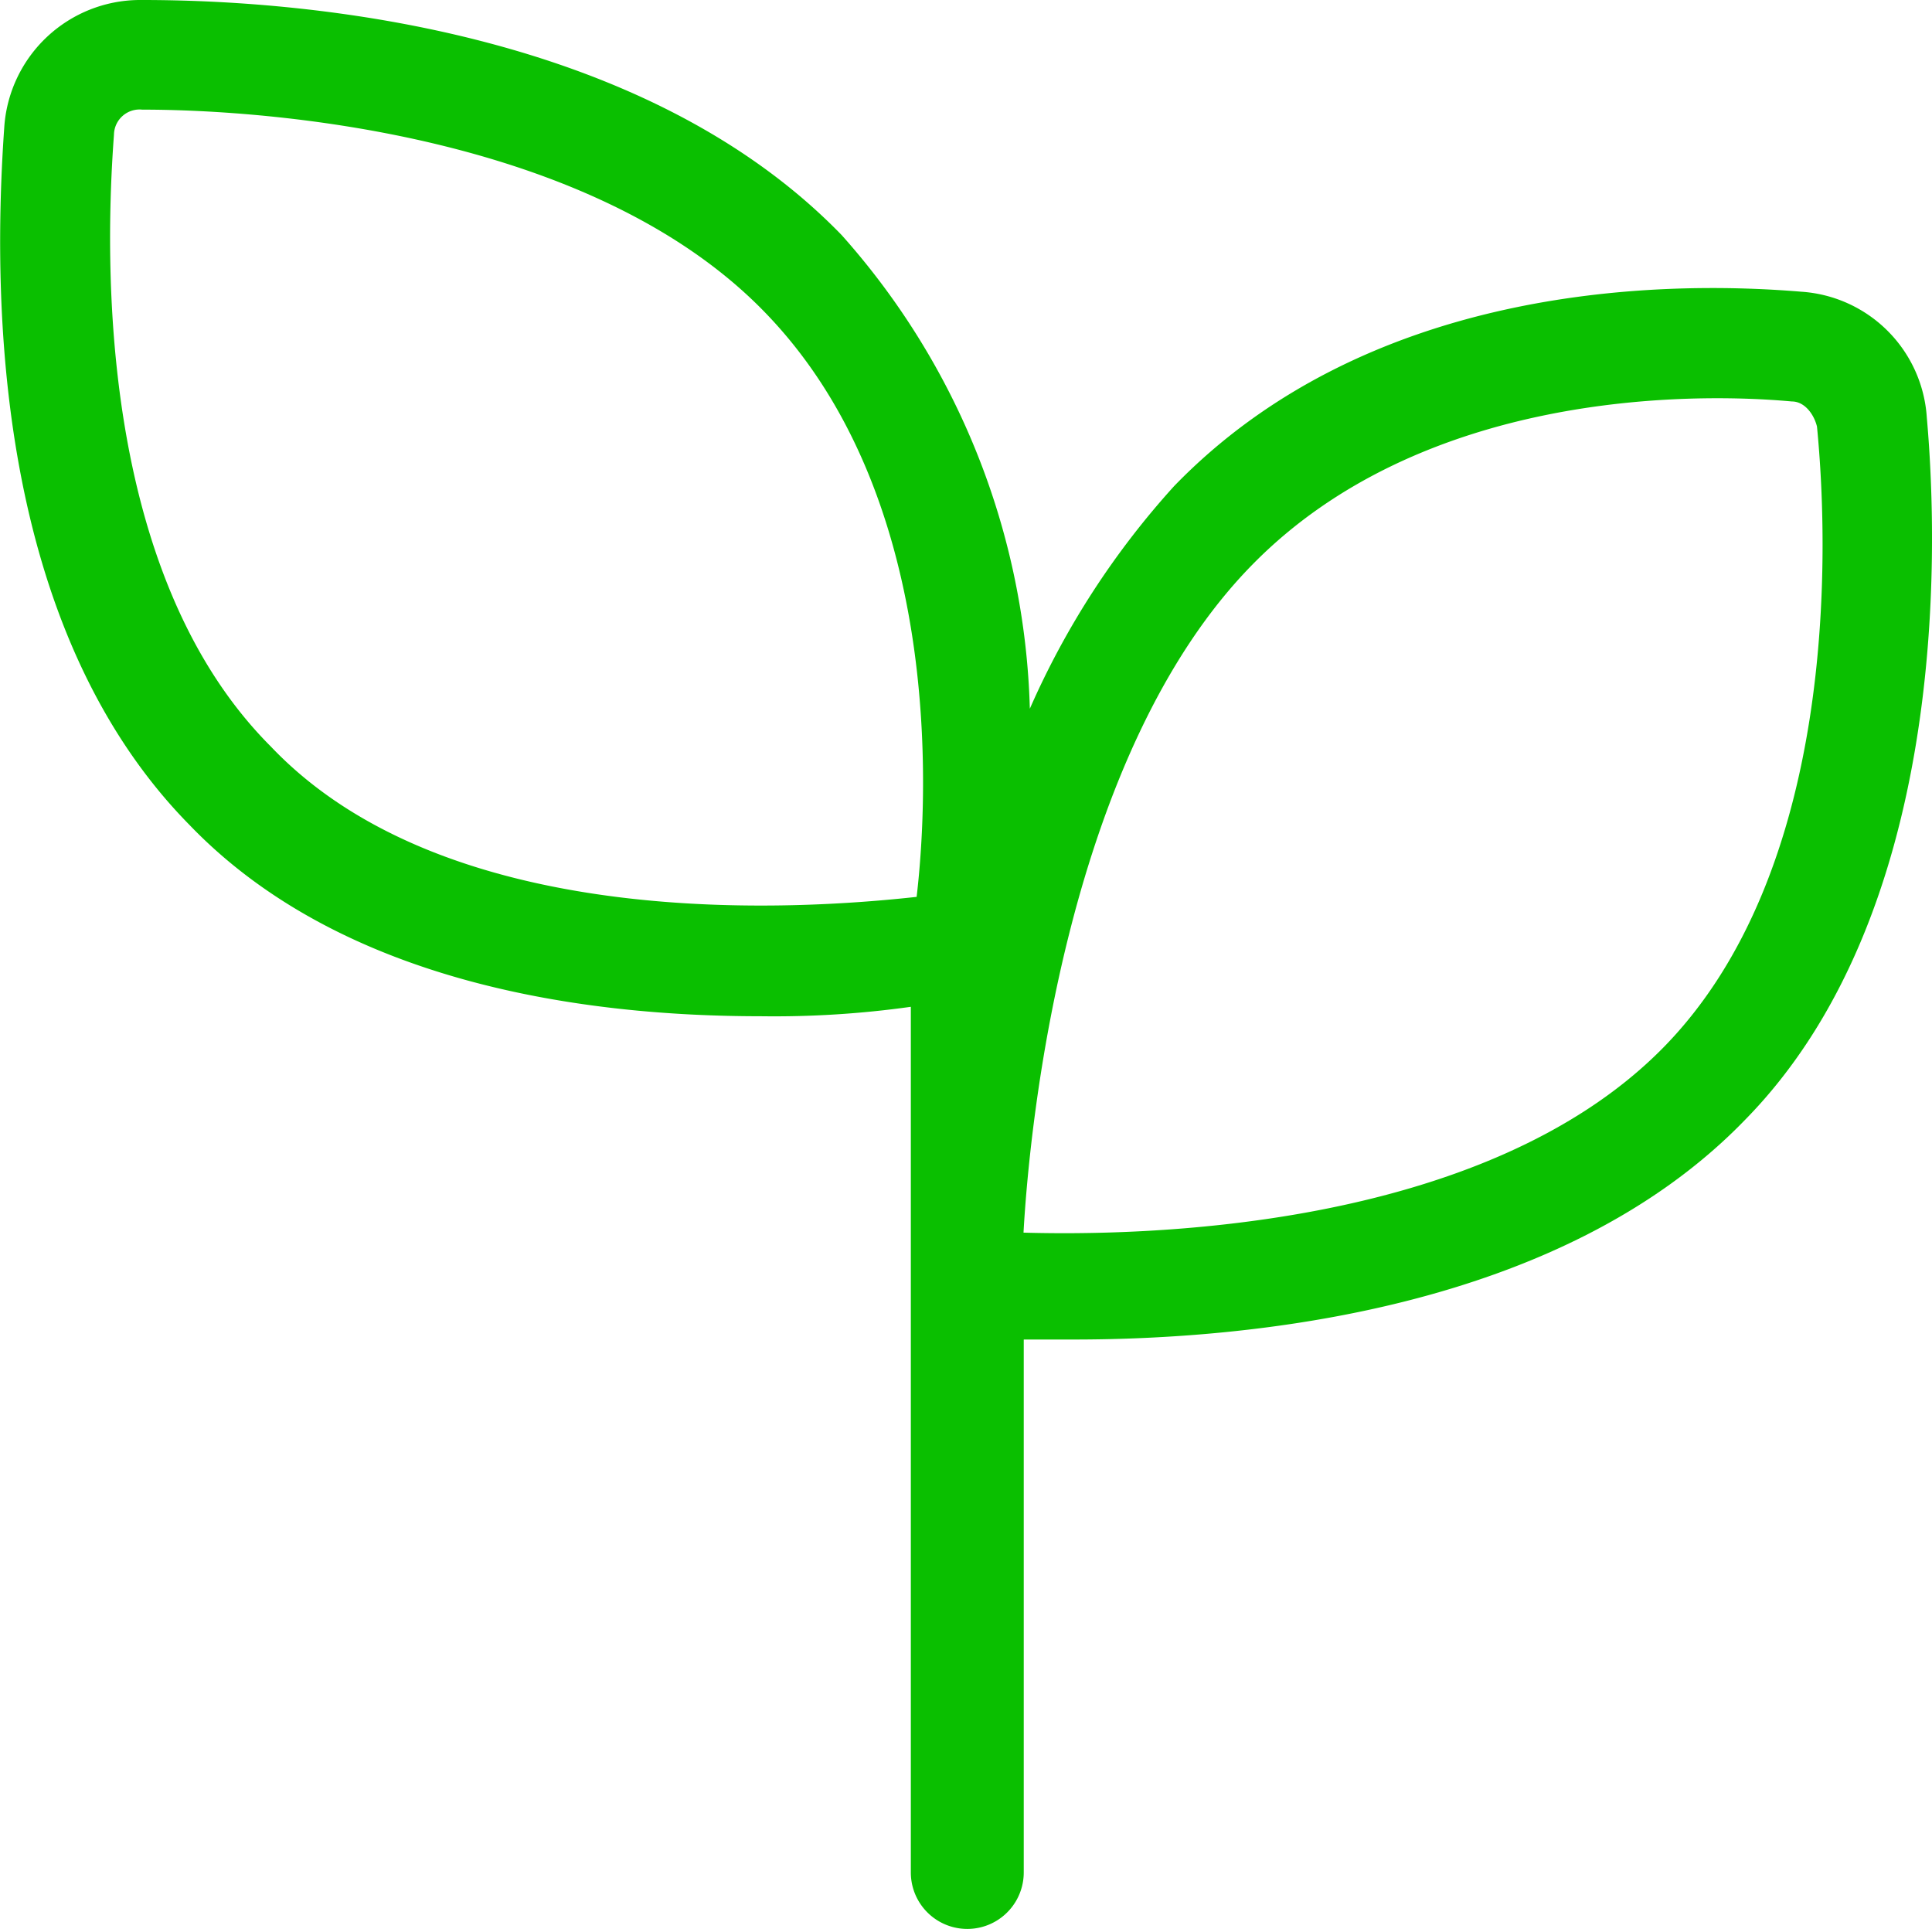 <?xml version="1.0" encoding="UTF-8"?>
<svg xmlns="http://www.w3.org/2000/svg" width="32.99" height="32.936" viewBox="0 0 32.99 32.936">
  <path id="sprout" d="M34.066,8.423a2.3,2.3,0,0,0-2.142-2.142c-2.571-.214-7.444-.054-10.711,3.32a14.073,14.073,0,0,0-2.463,3.8,12.661,12.661,0,0,0-3.213-8.087C12.216,1.889,6.646,1.3,3.593,1.3H3.54a2.327,2.327,0,0,0-2.3,2.142c-.214,3-.161,8.569,3.16,11.943,2.624,2.731,6.8,3.267,9.747,3.267a16.8,16.8,0,0,0,2.571-.161V33.272a.964.964,0,0,0,1.928,0v-9.1H19.5c2.945,0,8.3-.482,11.461-3.749C34.387,16.938,34.28,10.833,34.066,8.423ZM5.789,14.046C2.844,11.1,2.951,5.745,3.111,3.6a.437.437,0,0,1,.482-.428h0c2.2,0,7.658.428,10.6,3.427,3.053,3.106,2.838,8.194,2.624,10.015C14.84,16.831,8.842,17.259,5.789,14.046Zm23.778,5.141h0c-3.106,3.16-9.051,3.213-10.925,3.16.107-1.928.75-8.194,3.909-11.407C25.443,7.994,30,7.994,31.763,8.155c.214,0,.375.214.428.428C32.406,10.779,32.513,16.188,29.567,19.187Z" transform="translate(-1.165 -1.3)" fill="#0abf00"></path>
</svg>
